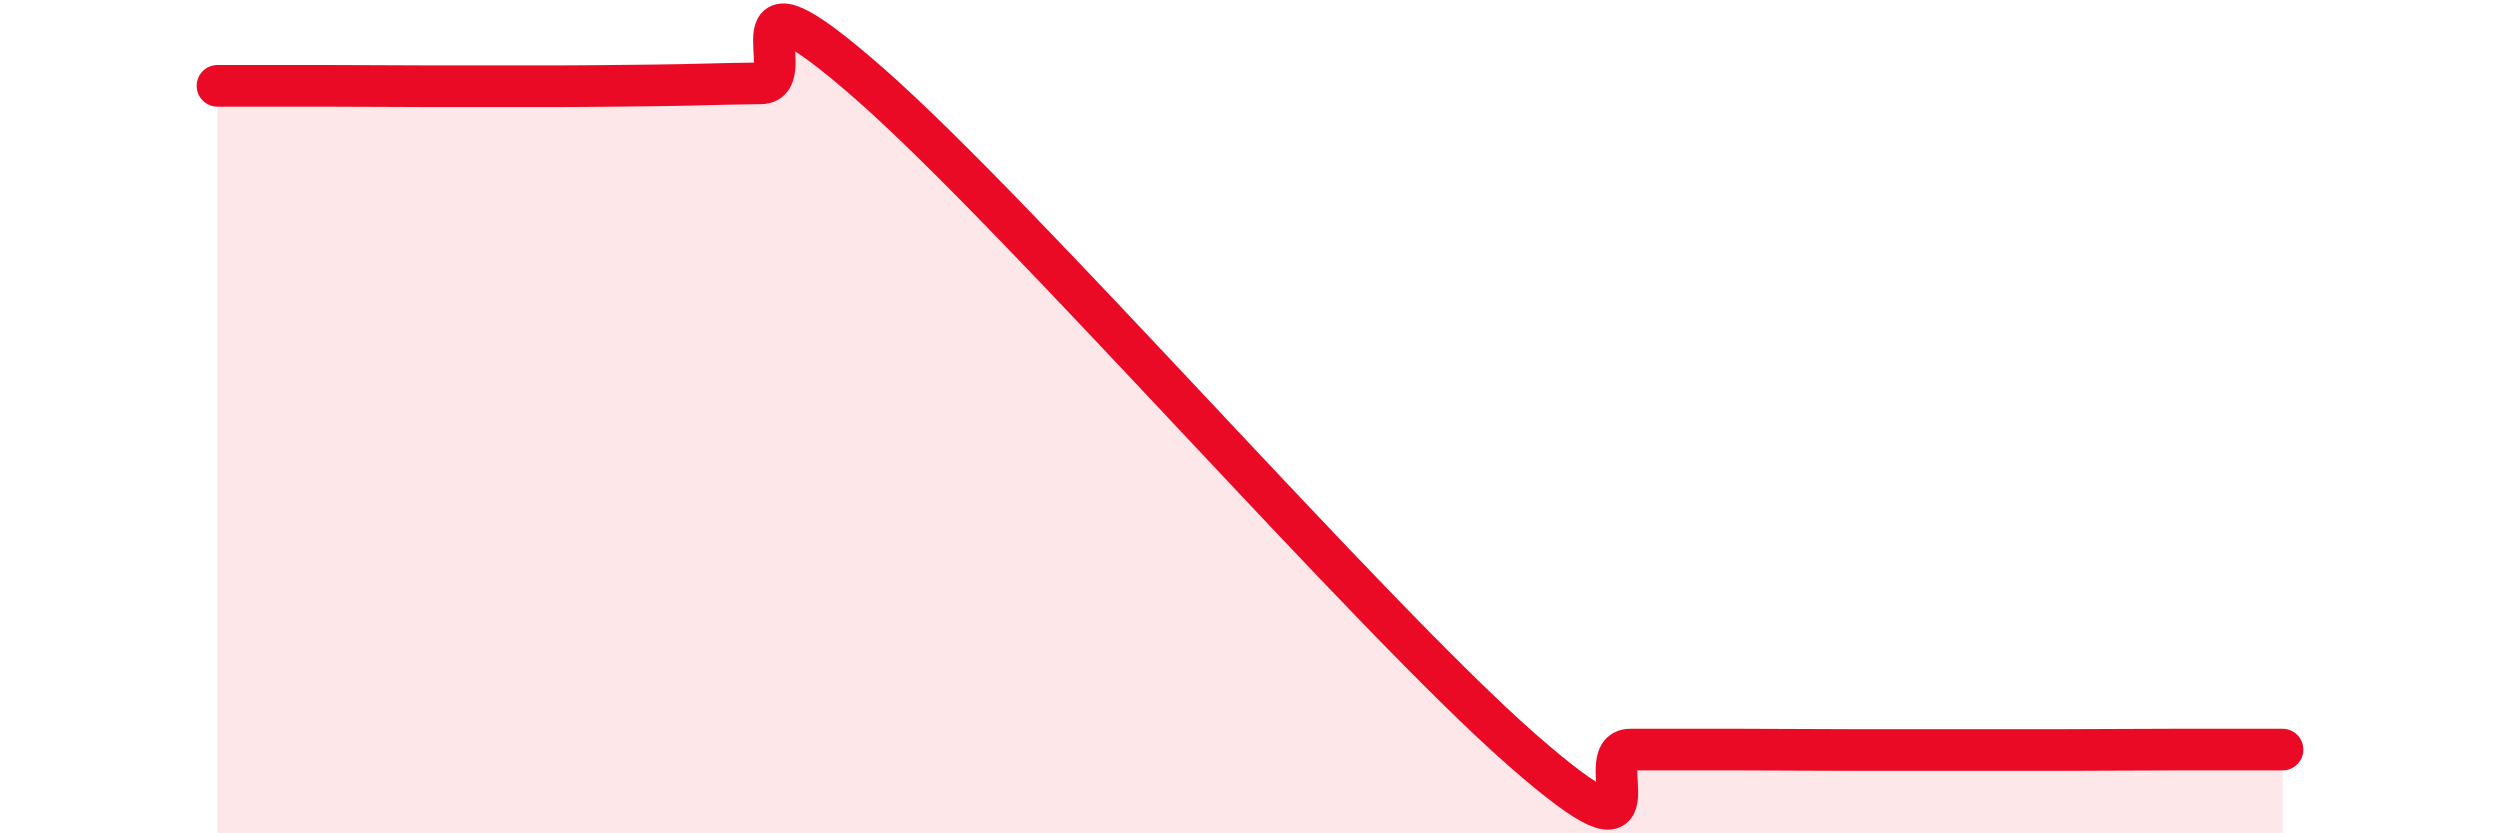 
    <svg width="60" height="20" viewBox="0 0 60 20" xmlns="http://www.w3.org/2000/svg">
      <path
        d="M 5.22,2.06 C 5.74,2.06 6.79,2.06 7.83,2.06 C 8.87,2.06 9.39,2.07 10.43,2.07 C 11.47,2.07 12,2.07 13.04,2.07 C 14.08,2.07 14.61,2.06 15.65,2.05 C 16.69,2.04 17.22,2.01 18.26,2 C 19.3,1.99 17.22,-1.19 20.87,2.01 C 24.52,5.21 32.87,14.79 36.52,17.99 C 40.17,21.19 38.09,17.99 39.13,17.99 C 40.17,17.99 40.7,17.99 41.74,17.99 C 42.78,17.99 43.31,18 44.35,18 C 45.39,18 45.92,18 46.96,18 C 48,18 48.53,18 49.57,18 C 50.61,18 51.13,17.99 52.17,17.99 C 53.21,17.99 54.26,17.99 54.78,17.99L54.78 20L5.22 20Z"
        fill="#EB0A25"
        opacity="0.1"
        stroke-linecap="round"
        stroke-linejoin="round"
      />
      <path
        d="M 5.22,2.06 C 5.74,2.06 6.79,2.06 7.83,2.06 C 8.87,2.06 9.39,2.07 10.43,2.07 C 11.47,2.07 12,2.07 13.04,2.07 C 14.08,2.07 14.61,2.06 15.65,2.05 C 16.69,2.04 17.22,2.01 18.26,2 C 19.3,1.99 17.22,-1.19 20.87,2.01 C 24.52,5.21 32.87,14.79 36.52,17.99 C 40.17,21.19 38.09,17.99 39.13,17.99 C 40.17,17.99 40.7,17.99 41.74,17.99 C 42.78,17.99 43.31,18 44.35,18 C 45.39,18 45.92,18 46.96,18 C 48,18 48.53,18 49.57,18 C 50.61,18 51.13,17.99 52.17,17.99 C 53.21,17.99 54.26,17.99 54.78,17.99"
        stroke="#EB0A25"
        stroke-width="1"
        fill="none"
        stroke-linecap="round"
        stroke-linejoin="round"
      />
    </svg>
  